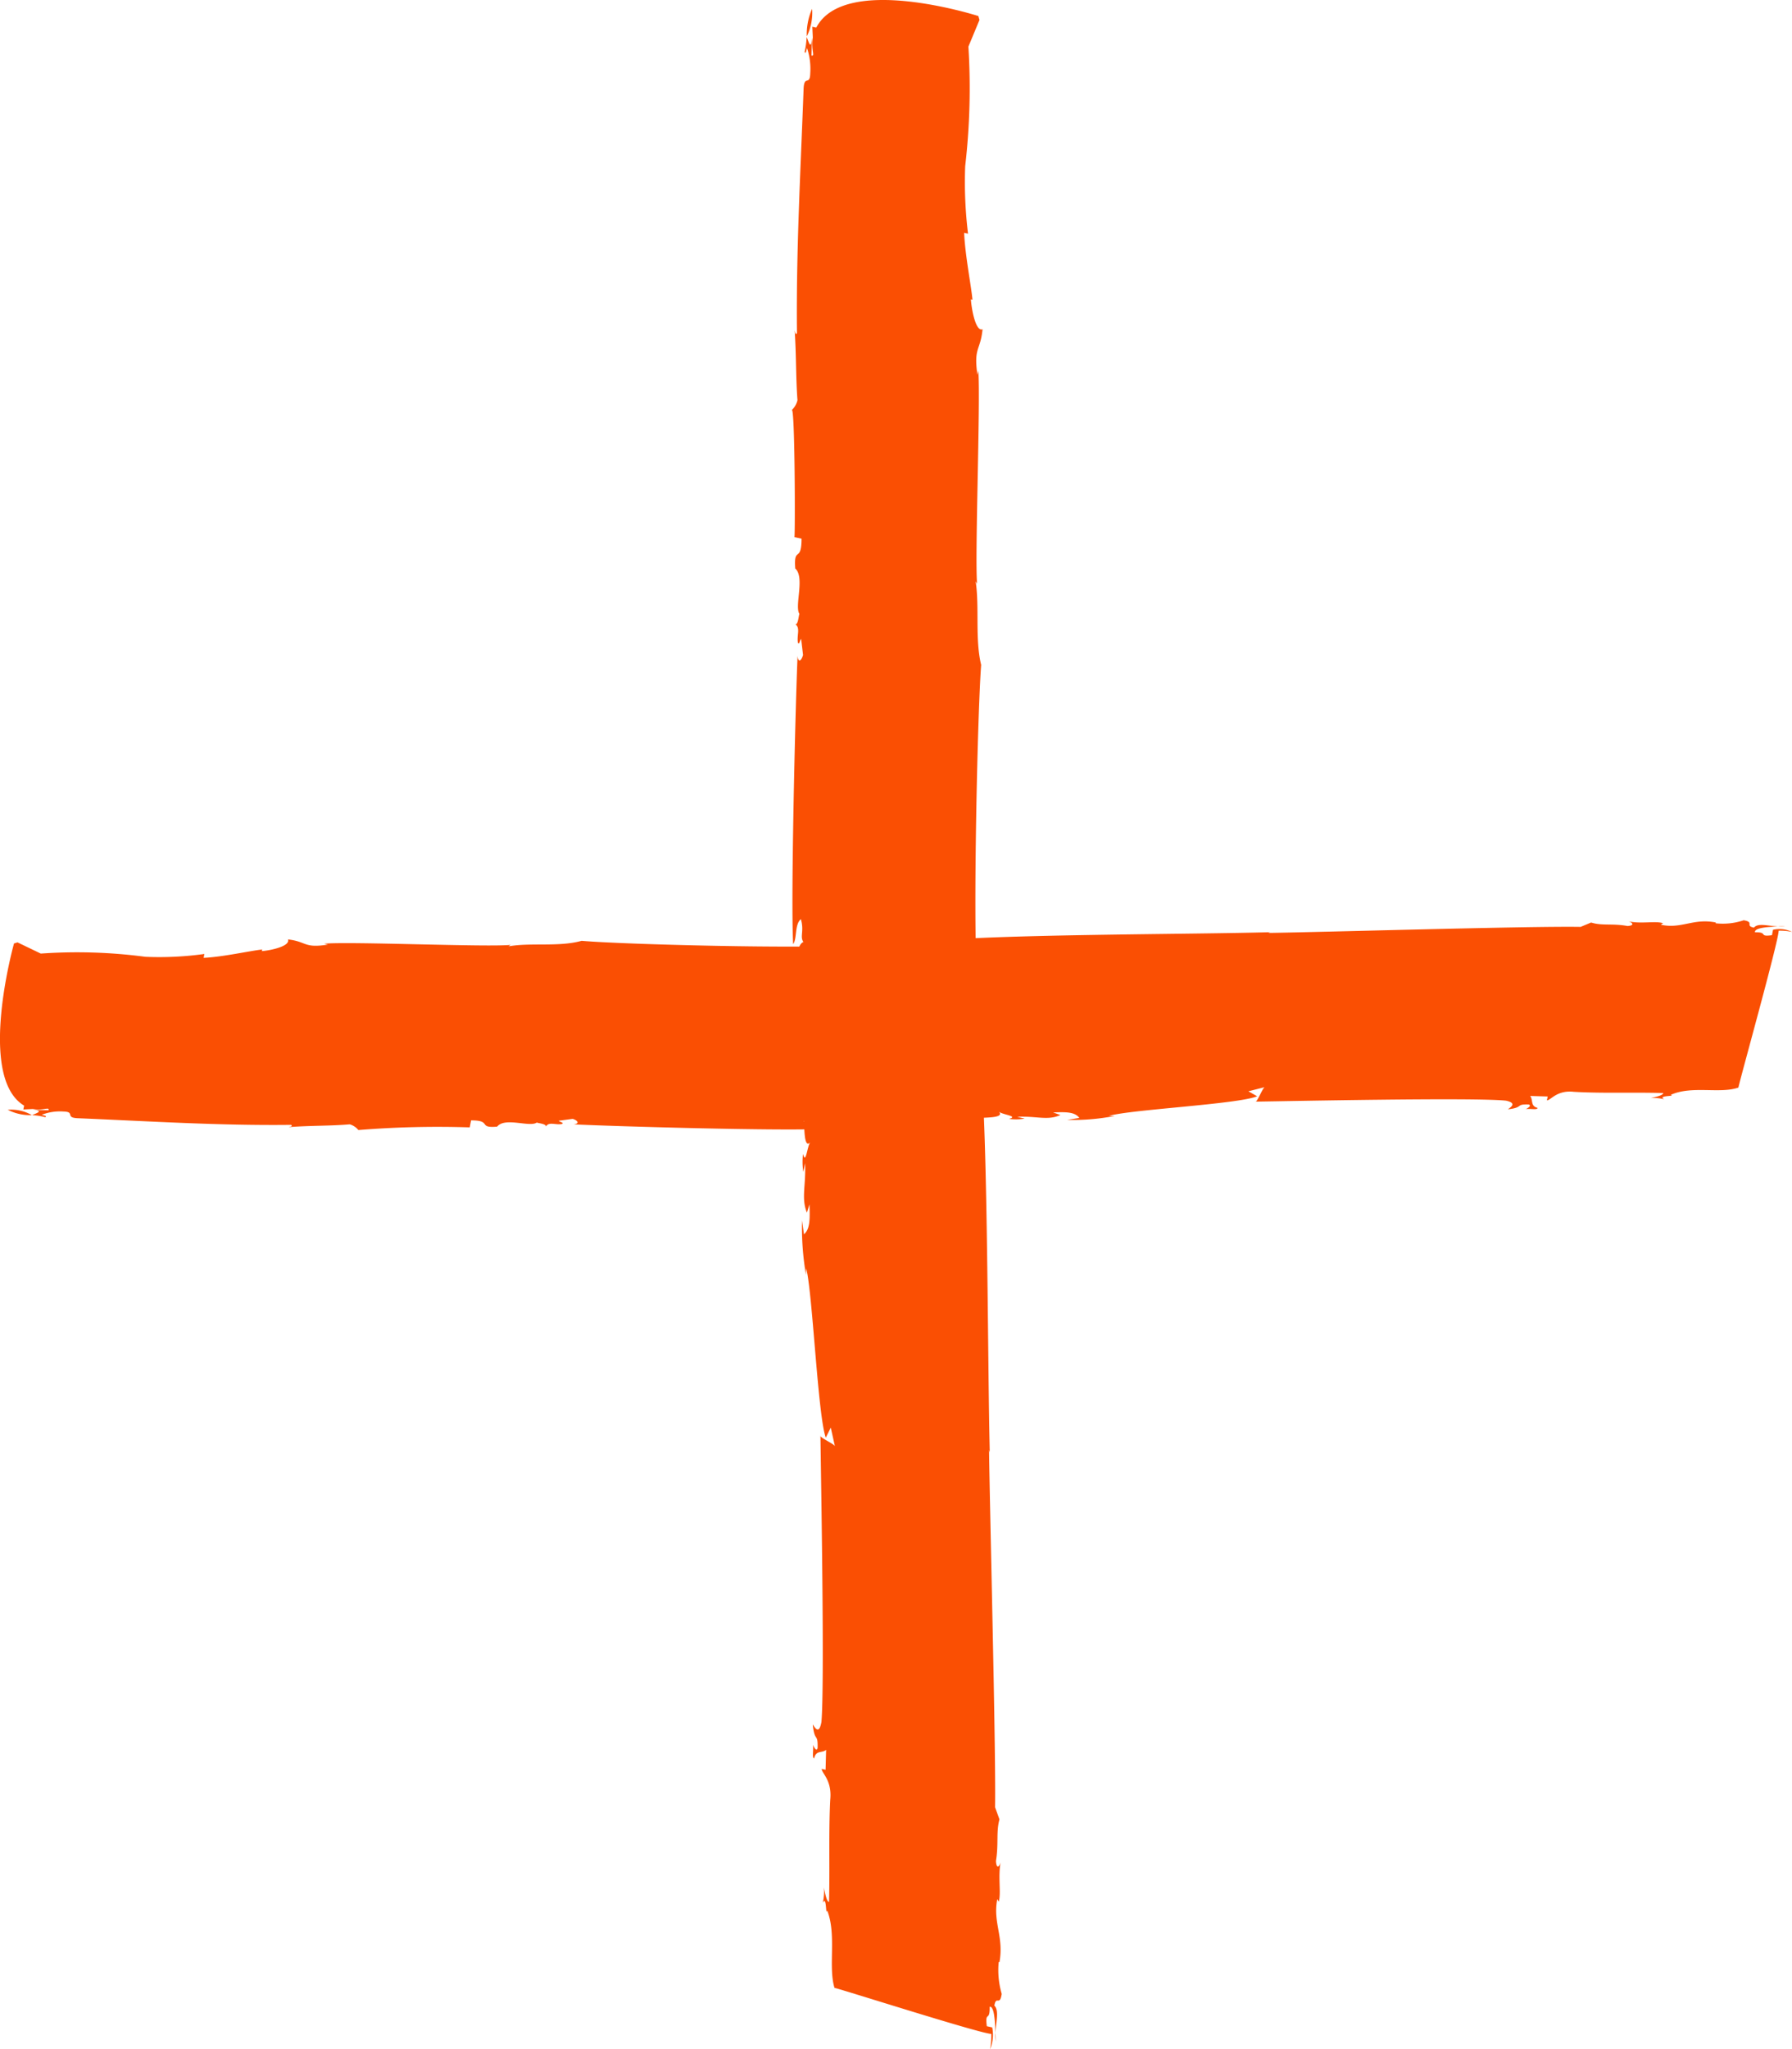 <svg xmlns="http://www.w3.org/2000/svg" xmlns:xlink="http://www.w3.org/1999/xlink" width="51.18" height="58.491" viewBox="0 0 51.18 58.491">
  <defs>
    <clipPath id="clip-path">
      <rect id="Rectangle_1860" data-name="Rectangle 1860" width="51.18" height="58.491" transform="translate(0 0)" fill="#fa4f03"/>
    </clipPath>
  </defs>
  <g id="Group_1602" data-name="Group 1602" transform="translate(0 0)" clip-path="url(#clip-path)">
    <path id="Path_3427" data-name="Path 3427" d="M23.194.252a1.783,1.783,0,0,0-.152.787,1.518,1.518,0,0,0,.152-.787" fill="#fa4f03"/>
    <path id="Path_3428" data-name="Path 3428" d="M23.039,1.045l0,0V1.039l0,.006" fill="#fa4f03"/>
    <path id="Path_3429" data-name="Path 3429" d="M28.439,58.272c0-.074,0-.158-.008-.243a1.309,1.309,0,0,0,.008.243" fill="#fa4f03"/>
    <path id="Path_3430" data-name="Path 3430" d="M22.692,15.332l.2.045c0,.7-.229.2-.179.851.282.253-.03,1.074.12,1.3-.022,0-.031.312-.119.292.153.1.036.325.075.525.042.073.046-.053.092-.107l.054.458c-.049.179-.14.223-.156.028-.055,1.2-.2,6.939-.126,8.227.116-.166.038-.563.22-.714.1.34-.035.5.072.651-.271.131-.065.749-.34,1.007l.154.1-.094.169a4.86,4.86,0,0,1,.042,1.67,12.084,12.084,0,0,1,.158,1.562c0-.064.1-.233.135-.034-.135.034.1.53-.04.627.017.195,0,.827.184.613-.092.107-.129.671-.209.335a1.826,1.826,0,0,0,.008.512l.051-.245c.027.643-.116.993.051,1.411l.074-.237c.011.384.025.7-.157.855l-.056-.394a8.036,8.036,0,0,0,.113,1.552l.005-.19c.182.677.333,4.214.561,4.837l.142-.287.119.536c0-.063-.46-.259-.414-.312.014,1.148.123,7.121.028,8.181-.078.428-.225.077-.247.072.053.521.15.225.138.668-.026.12-.111-.026-.131-.094.016.195-.033.374.033.389.052-.242.227-.14.341-.242l-.015.569-.111-.025c0,.127.3.322.244.881-.048.944-.009,1.969-.035,2.918-.066-.015-.106-.214-.145-.414a1.418,1.418,0,0,1-.034.438c.118-.229.078.4.128.219.271.7.023,1.6.207,2.208.244.054,4.188,1.314,4.478,1.314a2.17,2.17,0,0,1-.034.438,1.069,1.069,0,0,0,.061-.622l-.155-.035c-.055-.458.092-.107.082-.554.127-.024.154.388.166.75.015-.326.108-.651-.032-.784.053-.306.156.034.21-.335a2.418,2.418,0,0,1-.086-.91l.022.005c.131-.734-.193-1.124-.063-1.8l.042.073c.074-.238-.025-.7.054-1.132-.026.122-.118.228-.133-.029.08-.492,0-.828.1-1.188l-.125-.345c.025-1.712-.152-8.478-.172-10.2l.02.067c-.062-2.621-.053-8-.224-10.712a7.845,7.845,0,0,0,.128-1.434c-.051.243-.138.16-.133-.03.014-1.332-.085-.09-.137-1.437-.114-1.551.015-7.487.12-8.864-.181-.74-.044-1.663-.158-2.388l.042.073c-.068-.778.1-5.183.035-6.088l-.026.122c-.112-.789.086-.682.147-1.3-.2.082-.317-.594-.333-.852l.045.01c-.035-.389-.211-1.27-.238-1.911l.111.025a12.183,12.183,0,0,1-.081-1.927,19.3,19.3,0,0,0,.092-3.413l.316-.76L27.942.458s-3.816-1.224-4.629.33L23.2.763l.014.308c-.055.368.074.539-.037.514l.014-.5c-.032.37-.091.111-.154-.03a2.214,2.214,0,0,1-.058.428c.043.073.046-.054.07-.111a1.862,1.862,0,0,1,.092.719c-.01.379-.179.024-.191.467-.085,2.333-.214,4.595-.189,6.954-.046.053-.044-.01-.065-.079.048.711.031,1.343.08,1.99a.555.555,0,0,1-.163.282c.092-.107.1,3.574.076,3.632" fill="#fa4f03"/>
    <path id="Path_3431" data-name="Path 3431" d="M.221,31.679a1.4,1.4,0,0,0,.689.152,1.19,1.19,0,0,0-.689-.152" fill="#fa4f03"/>
    <path id="Path_3432" data-name="Path 3432" d="M.915,31.834l0,0H.91l0,0" fill="#fa4f03"/>
    <path id="Path_3433" data-name="Path 3433" d="M50.988,26.434l-.212.008a1,1,0,0,0,.212-.008" fill="#fa4f03"/>
    <path id="Path_3434" data-name="Path 3434" d="M13.415,32.181l.039-.2c.613,0,.179.229.745.179.221-.282.94.03,1.136-.12-.005.022.272.031.255.119.085-.153.285-.036.46-.075.063-.042-.047-.046-.094-.092l.4-.054c.157.049.2.14.025.156,1.047.055,6.072.2,7.2.126-.145-.116-.493-.038-.625-.22.3-.1.439.035.57-.072.114.271.655.065.881.34l.085-.154.148.094a3.734,3.734,0,0,1,1.462-.042c.672-.023.992-.236,1.366-.158-.055,0-.2-.1-.029-.135.029.135.463-.1.548.04.171-.017.724,0,.537-.184.093.092.587.129.293.209a1.394,1.394,0,0,0,.447-.008l-.213-.051c.562-.027.868.116,1.234-.051l-.208-.074c.336-.011.617-.025.749.157l-.345.056a6.166,6.166,0,0,0,1.358-.113l-.166,0c.592-.182,3.687-.333,4.232-.561l-.251-.142.469-.119c-.055,0-.226.46-.273.414,1.005-.014,6.231-.123,7.159-.028.374.078.067.225.063.247.455-.053.2-.15.584-.138.1.026-.022.111-.082.131.17-.016.327.033.34-.033-.212-.052-.122-.227-.212-.341l.5.015-.022.111c.111,0,.282-.3.771-.244.826.048,1.723.009,2.553.035-.013.066-.187.106-.362.145a1.094,1.094,0,0,1,.384.034c-.2-.118.348-.078.192-.128.608-.271,1.4-.023,1.931-.207.047-.244,1.15-4.188,1.15-4.478a1.668,1.668,0,0,1,.383.034.828.828,0,0,0-.544-.061l-.03.155c-.4.055-.094-.092-.485-.082-.021-.127.339-.154.656-.166-.286-.015-.57-.108-.686.032-.268-.053.03-.156-.293-.21a1.868,1.868,0,0,1-.8.086l.005-.022c-.643-.131-.983.193-1.571.063l.064-.042c-.208-.074-.616.025-.991-.054.107.026.2.118-.025.133-.431-.08-.724,0-1.039-.1l-.3.125c-1.5-.025-7.418.152-8.924.172l.059-.02c-2.293.062-7,.053-9.373.224a6.026,6.026,0,0,0-1.255-.128c.213.051.14.138-.026.133-1.165-.014-.078.085-1.257.137-1.357.114-6.552-.015-7.756-.12-.648.181-1.456.044-2.09.158l.064-.042c-.681.068-4.535-.1-5.327-.035l.107.026c-.691.112-.6-.086-1.14-.147.071.2-.52.317-.746.333l.009-.045c-.34.035-1.111.211-1.672.238l.021-.111a9.327,9.327,0,0,1-1.685.081,14.8,14.8,0,0,0-2.987-.092L.5,26.9l-.1.031S-.671,30.747.689,31.56l-.022.11.269-.014c.323.055.472-.074.45.037l-.442-.014c.324.032.1.091-.026.154a1.716,1.716,0,0,1,.375.058c.063-.043-.047-.046-.1-.07a1.446,1.446,0,0,1,.63-.092c.331.01.021.179.408.191,2.042.085,4.021.214,6.085.189.047.046-.009.044-.069.065.622-.048,1.175-.031,1.741-.08a.487.487,0,0,1,.247.163,28.2,28.2,0,0,1,3.178-.076" fill="#fa4f03"/>
  </g>
</svg>
